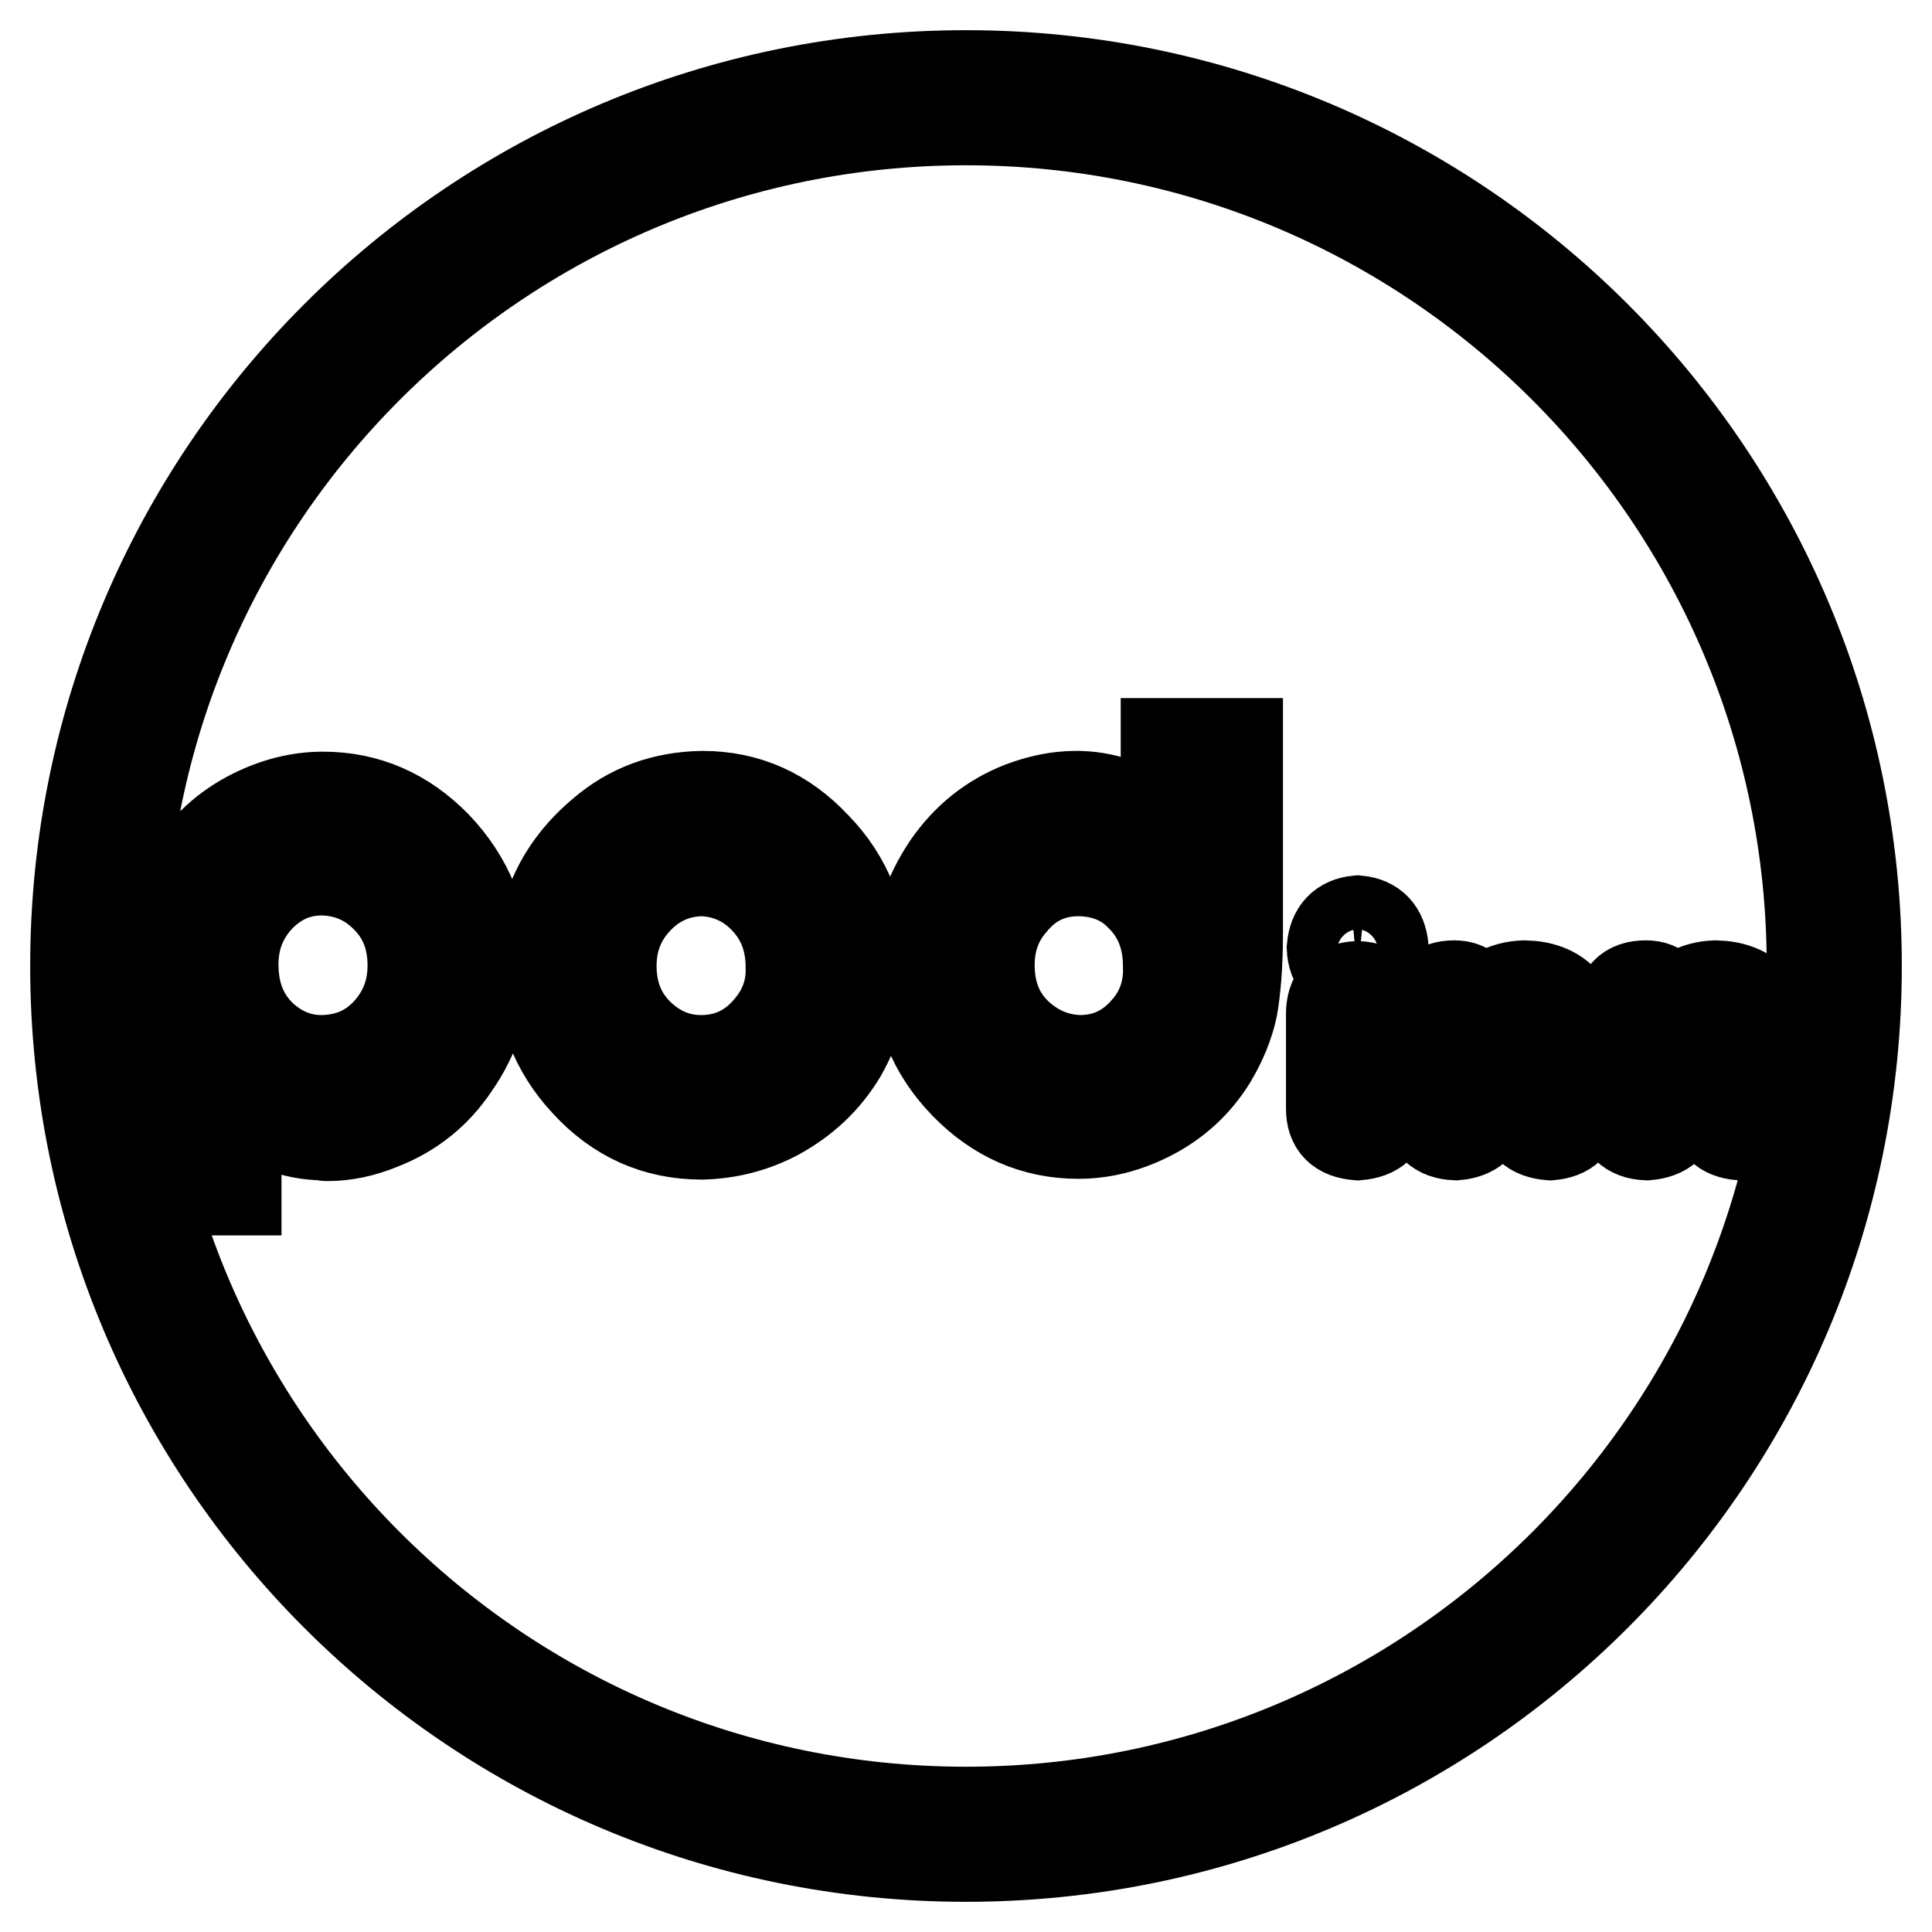 <?xml version="1.0" encoding="utf-8"?>
<!-- Svg Vector Icons : http://www.onlinewebfonts.com/icon -->
<!DOCTYPE svg PUBLIC "-//W3C//DTD SVG 1.1//EN" "http://www.w3.org/Graphics/SVG/1.1/DTD/svg11.dtd">
<svg version="1.1" xmlns="http://www.w3.org/2000/svg" xmlns:xlink="http://www.w3.org/1999/xlink" x="0px" y="0px" viewBox="0 0 256 256" enable-background="new 0 0 256 256" xml:space="preserve">
<g> <path stroke-width="12" fill-opacity="0" stroke="#000000"  d="M128,246c-65.2,0-118-52.8-118-118C10,62.8,62.8,10,128,10c65.2,0,118,52.8,118,118 C246,193.2,193.2,246,128,246z M128,15.9C66.1,15.9,15.9,66.1,15.9,128c0,61.9,50.2,112.1,112.1,112.1 c61.9,0,112.1-50.2,112.1-112.1C240.1,66.1,189.9,15.9,128,15.9z M57.8,112.1c-4.2-4.3-9.2-6.5-15-6.5c-3.2,0-6.3,0.8-9.3,2.3 c-3.6,1.8-6.4,4.4-8.4,7.7c-1.3,2.2-2.2,4.4-2.6,6.7c-0.5,2.2-0.7,5.5-0.7,9.9v25.5h9.5v-11.8c3.7,2.9,7.5,4.5,11.6,4.5 c0.2,0.1,0.3,0.1,0.5,0.1c2.3,0,4.7-0.5,7.1-1.5c4.1-1.6,7.3-4.2,9.7-7.8c2.8-4,4.1-8.3,4.1-13.1C64.2,121.8,62,116.5,57.8,112.1z  M51.7,136.3L51.7,136.3c-2.3,2.7-5.2,4.1-8.9,4.2h-0.2c-3,0-5.6-1.1-7.9-3.2c-2.5-2.4-3.8-5.5-3.8-9.5c0-3.4,1.1-6.2,3.2-8.6 c2.4-2.6,5.2-3.9,8.6-3.9h0.1c3,0.1,5.6,1.1,7.8,3.1c2.8,2.5,4.1,5.7,4.1,9.5C54.7,131.2,53.7,133.9,51.7,136.3z M108.1,112.2 c-4.2-4.5-9.2-6.7-15-6.7h-0.1c-5.1,0.1-9.5,1.7-13.2,4.9c-5.5,4.6-8.2,10.5-8.2,17.6c0,5.9,2,11.1,6,15.4 c4.2,4.6,9.3,6.9,15.4,6.9h0.1c3.4-0.1,6.7-0.9,9.9-2.6c3.6-2,6.4-4.6,8.5-8.1c2-3.5,3-7.3,3-11.2 C114.4,121.9,112.3,116.5,108.1,112.2z M102.1,136L102.1,136c-2.4,3-5.5,4.5-9.2,4.5c-3.2,0-5.9-1.2-8.2-3.4 c-2.5-2.4-3.7-5.5-3.7-9.1c0-3.2,1-6,3-8.3c2.4-2.8,5.4-4.2,8.9-4.3h0.1c3,0.1,5.7,1.2,7.9,3.3c2.6,2.5,3.9,5.6,3.9,9.5 C104.9,131,104,133.7,102.1,136z M154.5,98.5v11.6c-3.6-2.9-7.4-4.5-11.5-4.6h-0.5c-2.3,0-4.7,0.5-7.1,1.4 c-4.1,1.6-7.3,4.2-9.8,7.8c-2.7,4-4.1,8.3-4.1,13.1c0,6.2,2.1,11.5,6.4,15.9c4.2,4.3,9.2,6.5,15,6.5c3.2,0,6.3-0.8,9.3-2.3 c3.6-1.8,6.4-4.4,8.4-7.7c1.3-2.2,2.2-4.4,2.7-6.7c0.4-2.3,0.7-5.5,0.7-9.9V98.5H154.5z M151.7,136.6L151.7,136.6 c-2.3,2.6-5.2,3.9-8.6,3.9H143c-2.9-0.1-5.5-1.1-7.8-3.1c-2.8-2.4-4.1-5.7-4.1-9.5c0-3.3,1-6,3-8.3c2.3-2.8,5.2-4.2,8.9-4.2h0.1 c3.2,0.1,5.8,1.1,7.9,3.2c2.5,2.4,3.8,5.5,3.8,9.5C154.9,131.3,153.9,134.2,151.7,136.6z M176.4,146.9v-12.5c0-2.4,1.1-3.6,3.5-3.7 c2.4,0.1,3.6,1.4,3.7,3.7v12.5c-0.1,2.2-1.3,3.3-3.7,3.5C177.5,150.2,176.4,149.1,176.4,146.9z M176.5,125.6L176.5,125.6 c0.2-2.2,1.3-3.4,3.4-3.6c2.1,0.2,3.2,1.4,3.4,3.6c-0.2,2.2-1.3,3.4-3.4,3.6C177.8,129,176.6,127.8,176.5,125.6z M201.8,146.9 L201.8,146.9v-7.1c-0.1-2.1-1-3.2-2.7-3.3c-1.7,0.1-2.5,1.3-2.5,3.7v6.7c-0.1,2.2-1.4,3.3-3.7,3.5c-2.4-0.1-3.6-1.3-3.6-3.5v-12.7 c-0.1-2.4,1.1-3.6,3.4-3.6c1.9,0,3,1.2,3.3,3.6c1.2-2.3,3.2-3.5,6-3.6c4.5,0.1,6.8,2.6,6.9,7.3v9c-0.1,2.2-1.2,3.3-3.5,3.5 C203,150.2,201.8,149.1,201.8,146.9z M227.2,146.9L227.2,146.9v-7.1c-0.1-2.1-1-3.2-2.7-3.3c-1.7,0.1-2.6,1.3-2.6,3.7v6.7 c-0.1,2.2-1.3,3.3-3.7,3.5c-2.3-0.1-3.5-1.3-3.5-3.5v-12.7c-0.1-2.4,1-3.6,3.4-3.6c1.9,0,3,1.2,3.3,3.6c1.1-2.3,3.2-3.5,5.9-3.6 c4.5,0.1,6.8,2.6,6.9,7.3v9c-0.1,2.2-1.3,3.3-3.6,3.5C228.3,150.2,227.2,149.1,227.2,146.9z"/></g>
</svg>